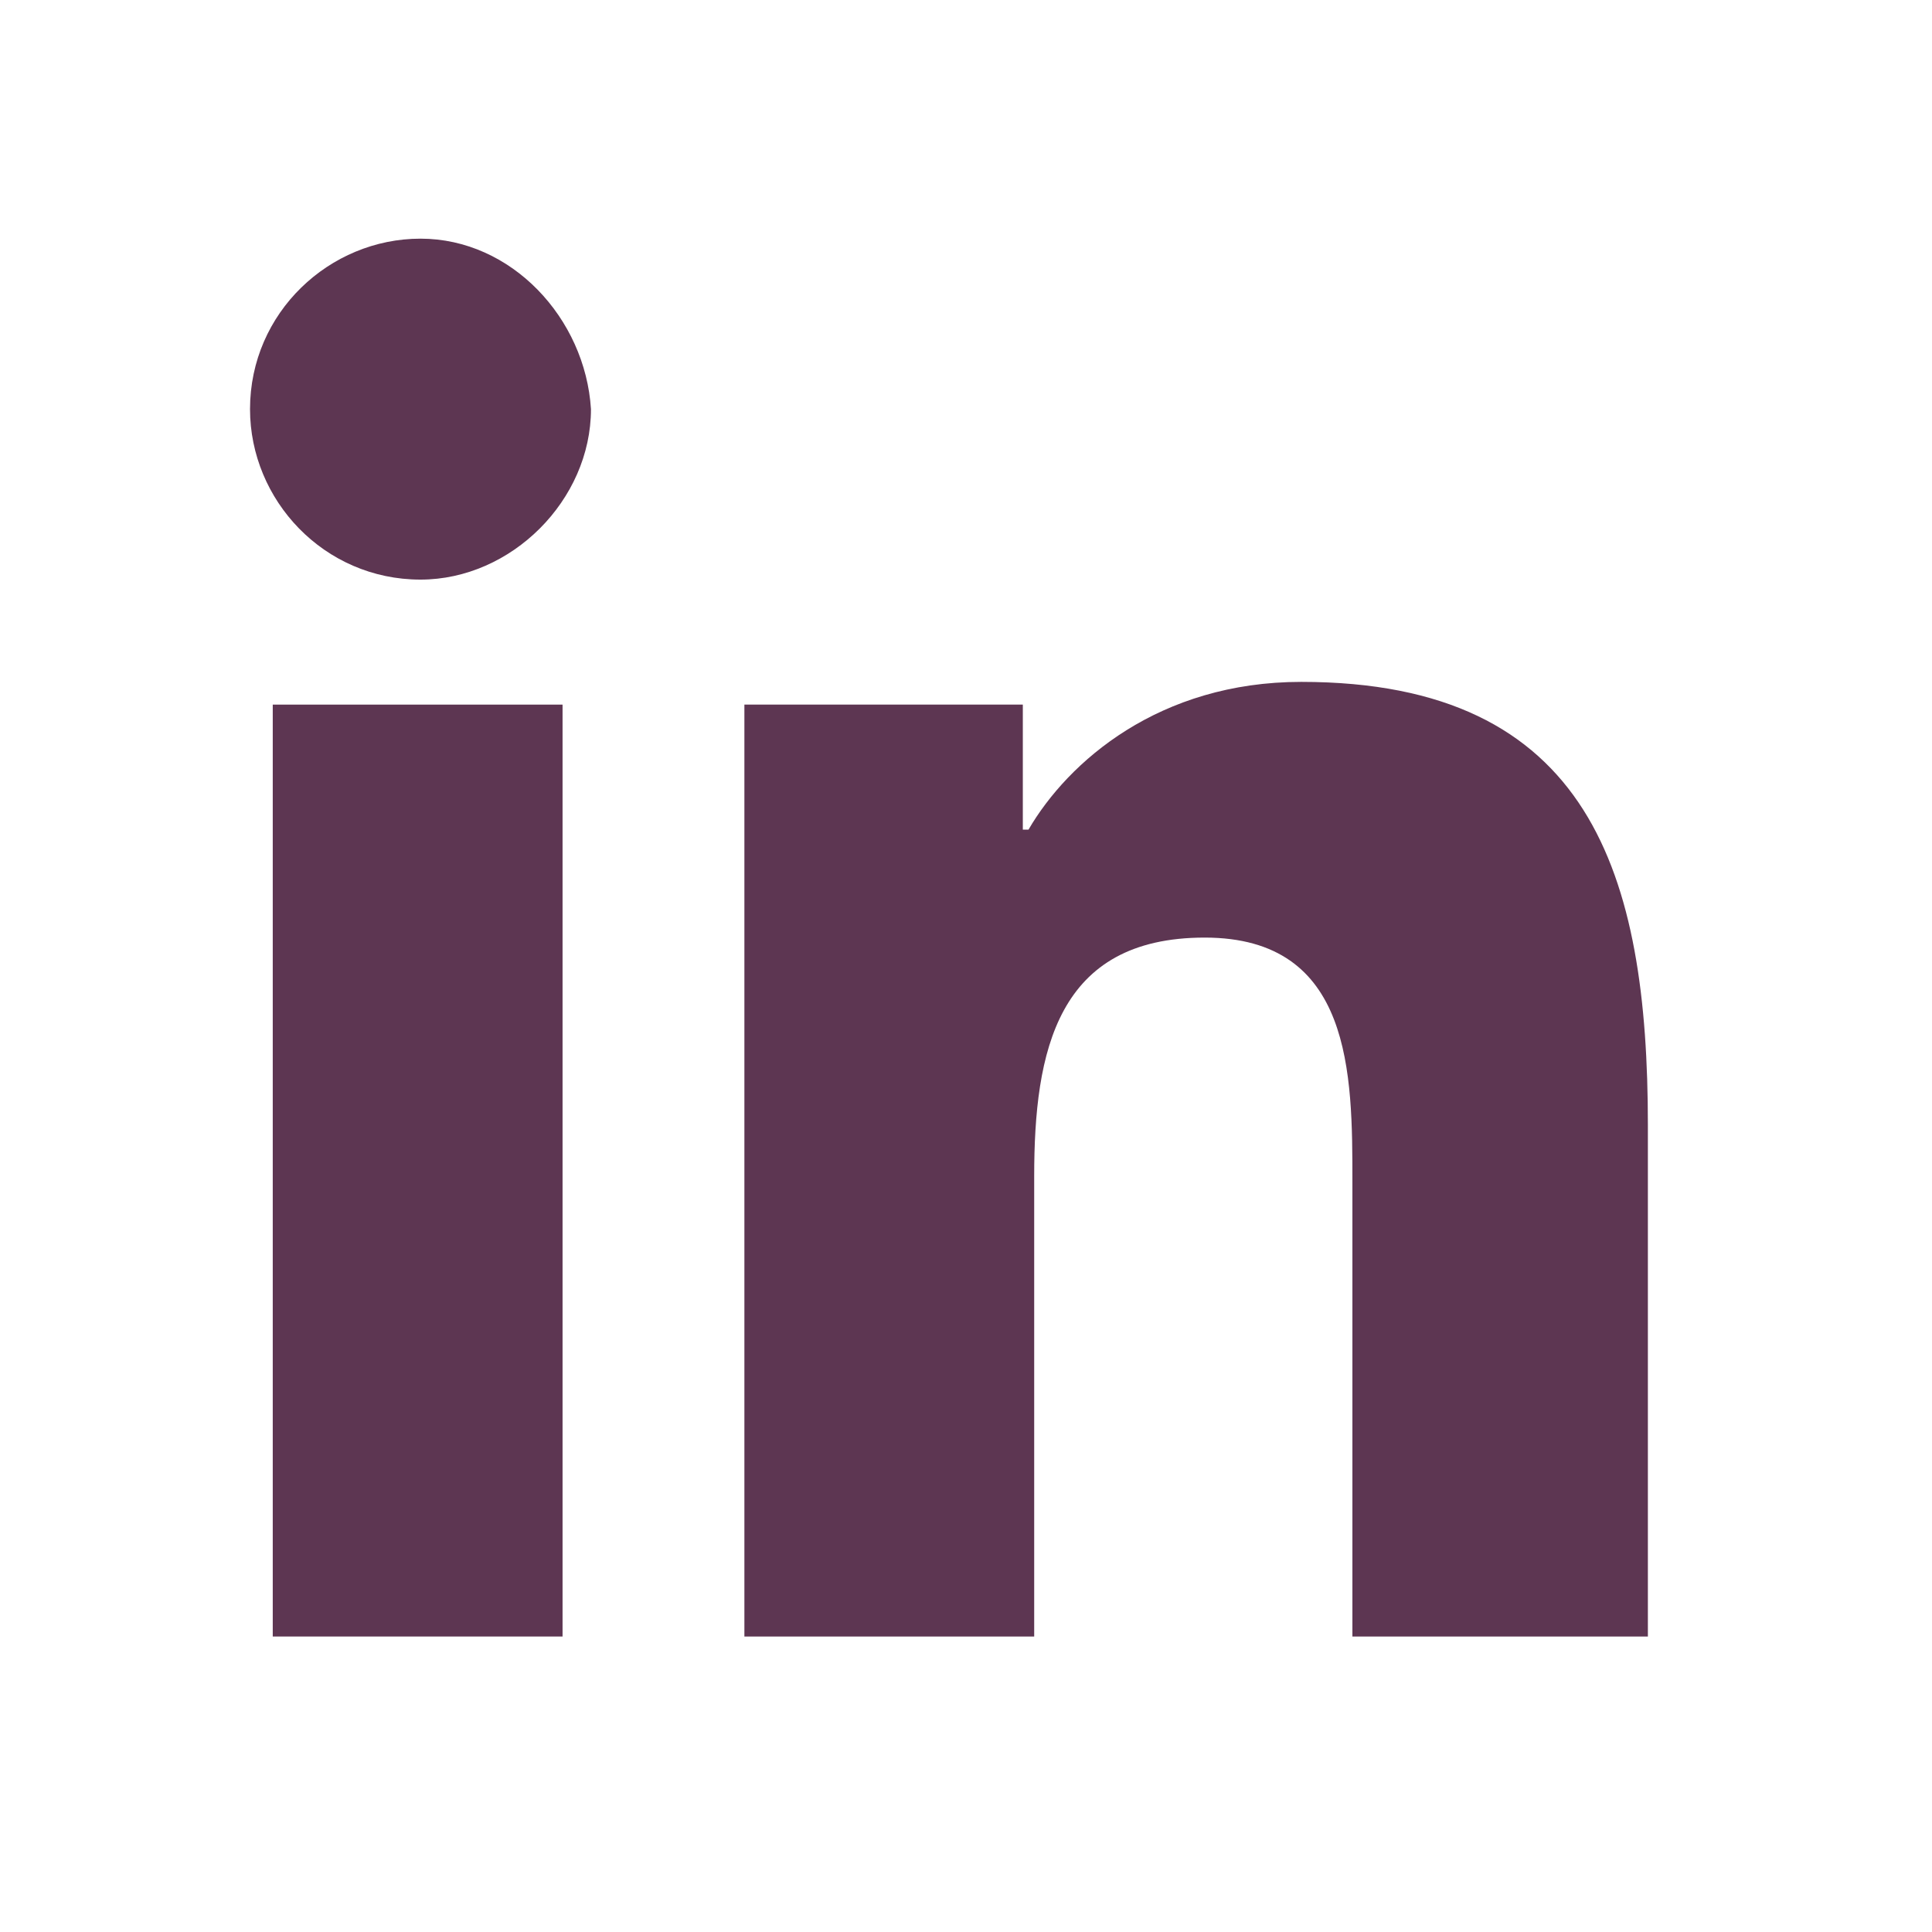<?xml version="1.0" encoding="utf-8"?>
<!-- Generator: Adobe Illustrator 27.8.0, SVG Export Plug-In . SVG Version: 6.00 Build 0)  -->
<svg version="1.1" id="Layer_1" xmlns="http://www.w3.org/2000/svg" xmlns:xlink="http://www.w3.org/1999/xlink" x="0px" y="0px"
	 viewBox="0 0 34 34" style="enable-background:new 0 0 34 34;" xml:space="preserve">
<style type="text/css">
	.st0{fill:#5D3652;}
</style>
<g>
	<g>
		<path class="st0" d="M29,28.8v-9c0-4.4-1-7.8-6.1-7.8c-2.5,0-4.1,1.4-4.8,2.6H18v-2.2h-4.9v16.4h5.1v-8.1c0-2.2,0.4-4.2,3-4.2
			s2.6,2.4,2.6,4.3v8H29L29,28.8L29,28.8z"/>
		<path class="st0" d="M4.8,12.4h5.1v16.4H4.8V12.4z"/>
		<path class="st0" d="M7.4,4.2c-1.6,0-3,1.3-3,3c0,1.6,1.3,3,3,3c1.6,0,3-1.4,3-3C10.3,5.6,9,4.2,7.4,4.2z"/>
	</g>
</g>
</svg>
